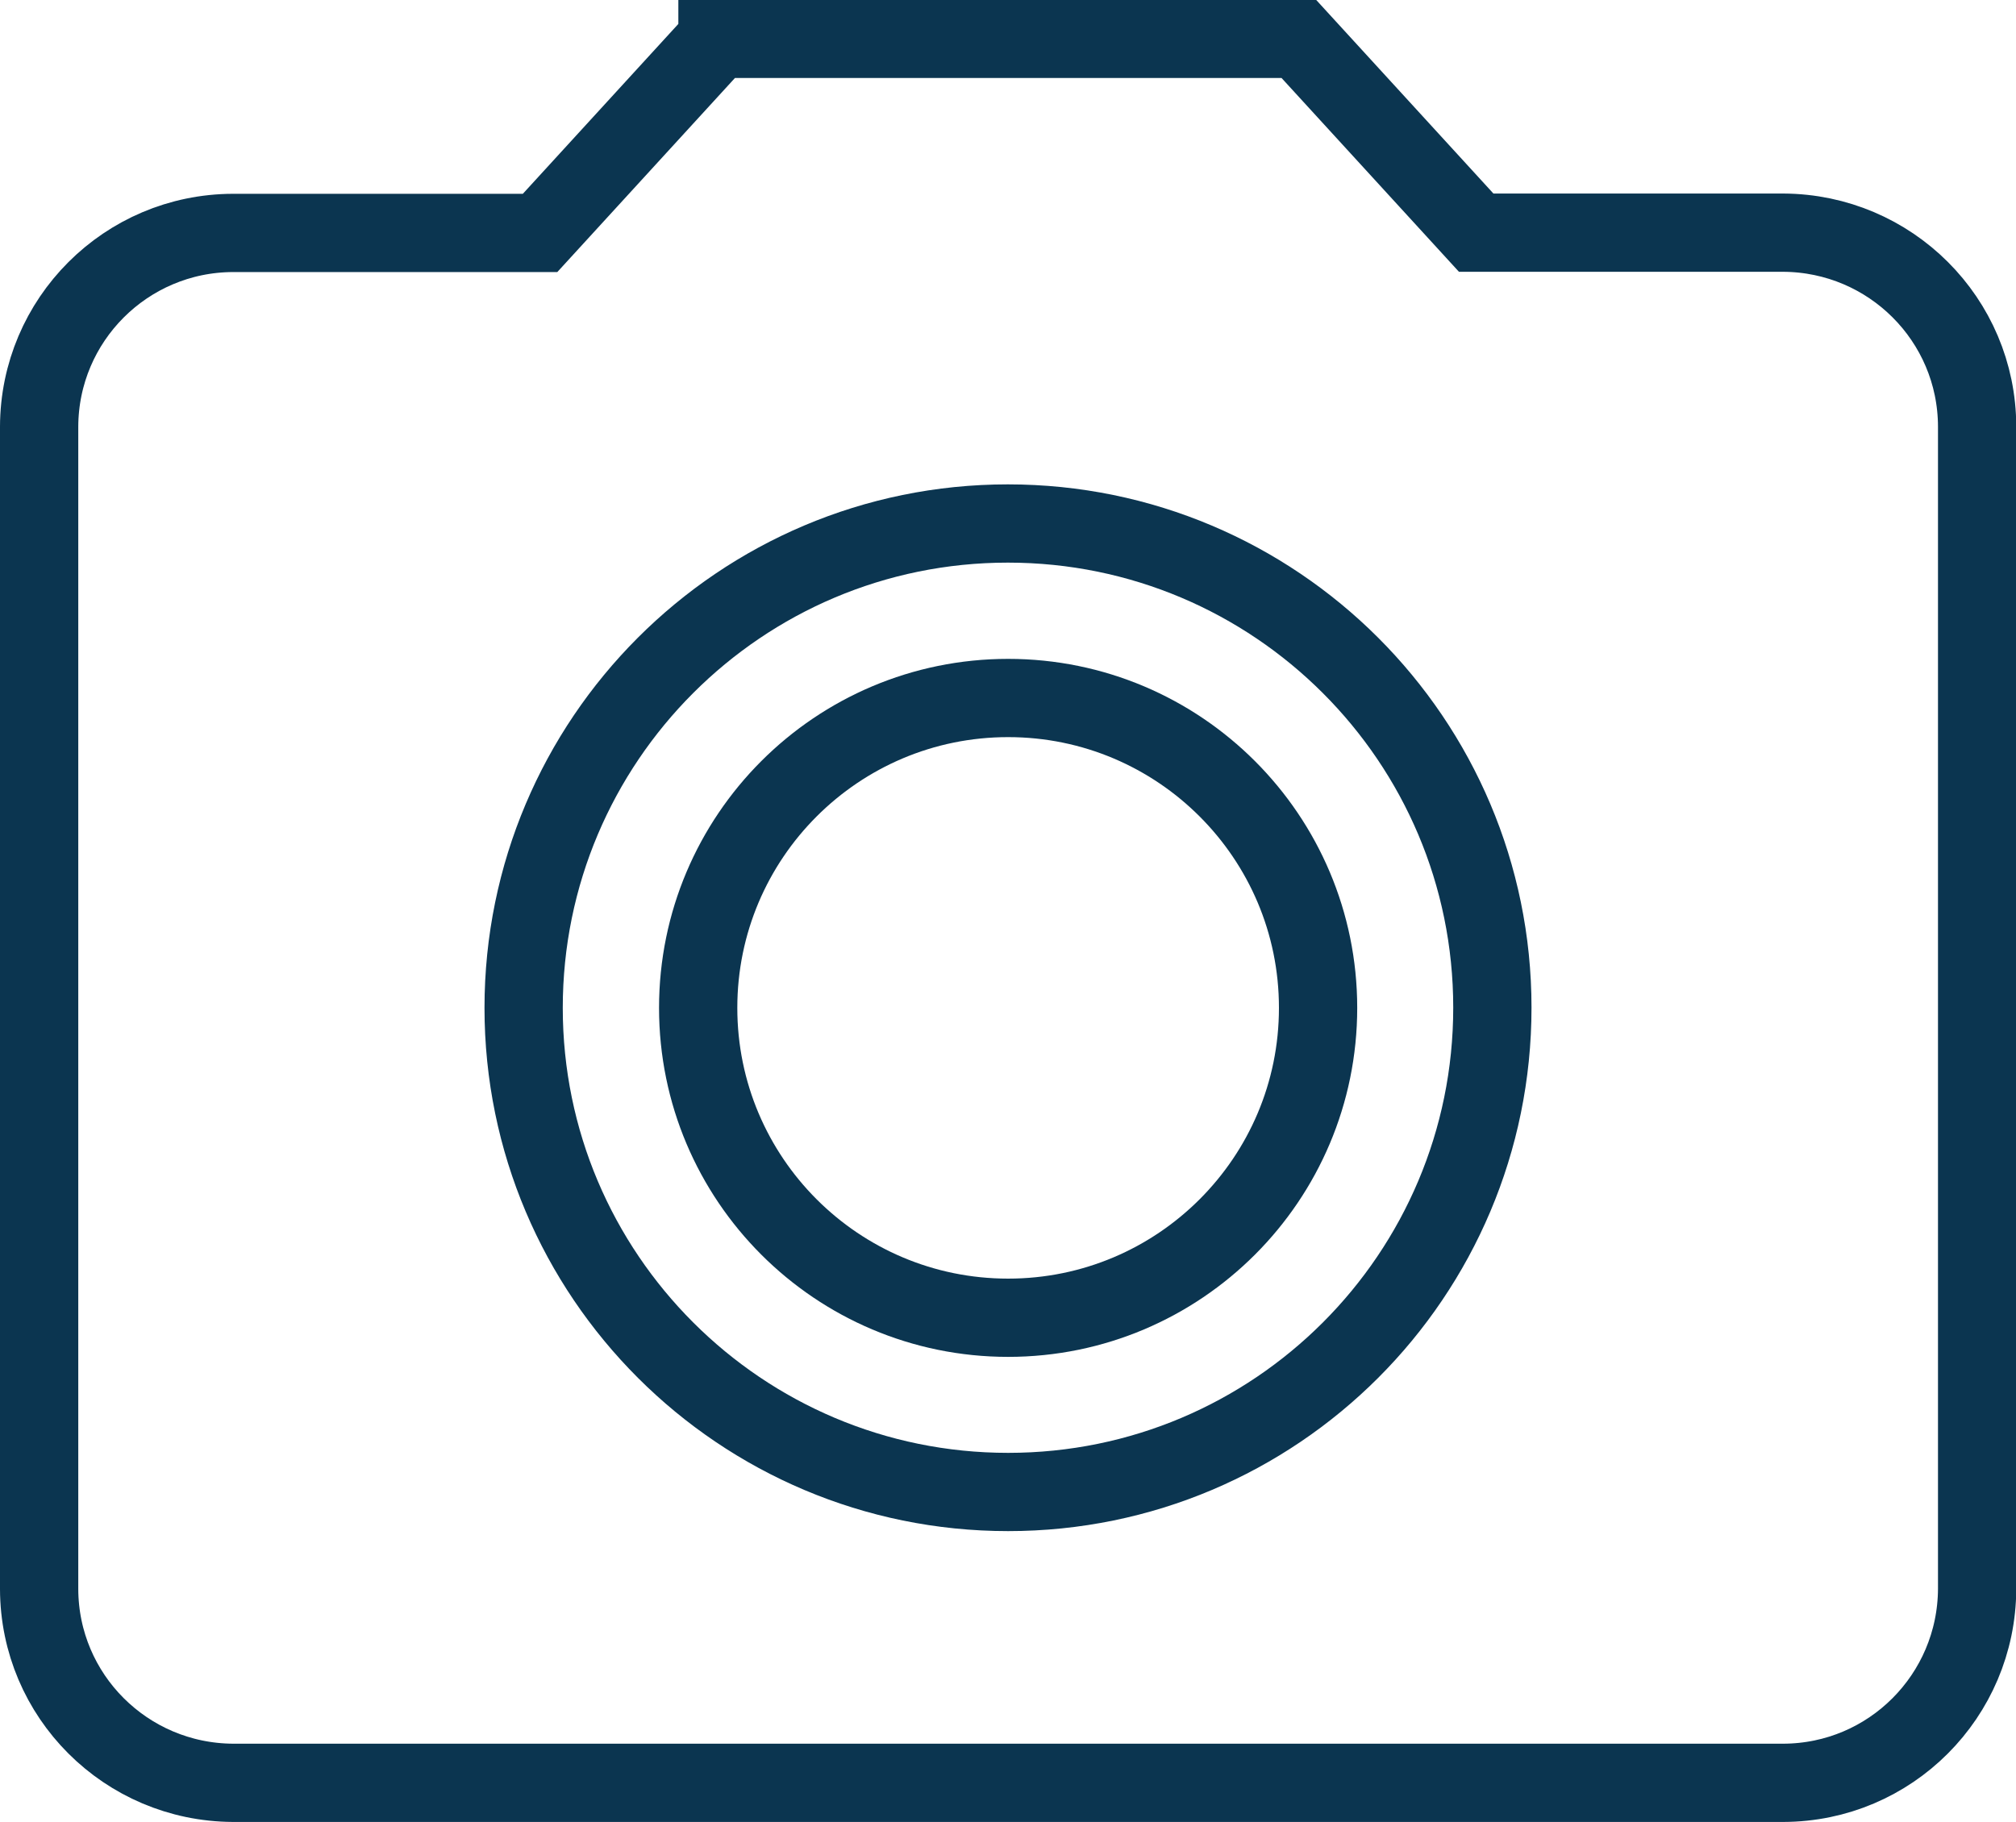 <?xml version="1.0" encoding="UTF-8"?>
<svg id="Livello_2" data-name="Livello 2" xmlns="http://www.w3.org/2000/svg" viewBox="0 0 77.27 69.85">
  <defs>
    <style>
      .cls-1 {
        fill: none;
        stroke: #0b3550;
        stroke-width: 3px;
      }
    </style>
  </defs>
  <g id="Livello_1-2" data-name="Livello 1">
    <g id="Icon_material-photo-camera" data-name="Icon material-photo-camera">
      <path id="Tracciato_894" data-name="Tracciato 894" class="cls-1" d="m50.52,38.64c0,6.56-5.32,11.88-11.88,11.88s-11.88-5.32-11.88-11.88,5.32-11.88,11.88-11.88h0c6.56,0,11.88,5.32,11.88,11.88Z"/>
      <path id="Tracciato_895" data-name="Tracciato 895" class="cls-1" d="m27.5,1.5l-6.8,7.43h-11.77c-4.1.01-7.42,3.33-7.43,7.43v44.56c.01,4.1,3.33,7.41,7.43,7.43h59.42c4.1-.01,7.41-3.33,7.43-7.43V16.35c-.01-4.1-3.33-7.41-7.43-7.43h-11.77l-6.8-7.43h-22.28Zm11.14,55.7c-10.25,0-18.57-8.31-18.57-18.56,0-10.25,8.31-18.57,18.56-18.57,10.25,0,18.57,8.31,18.57,18.56h0c0,10.26-8.31,18.57-18.56,18.57Z"/>
    </g>
  </g>
</svg>